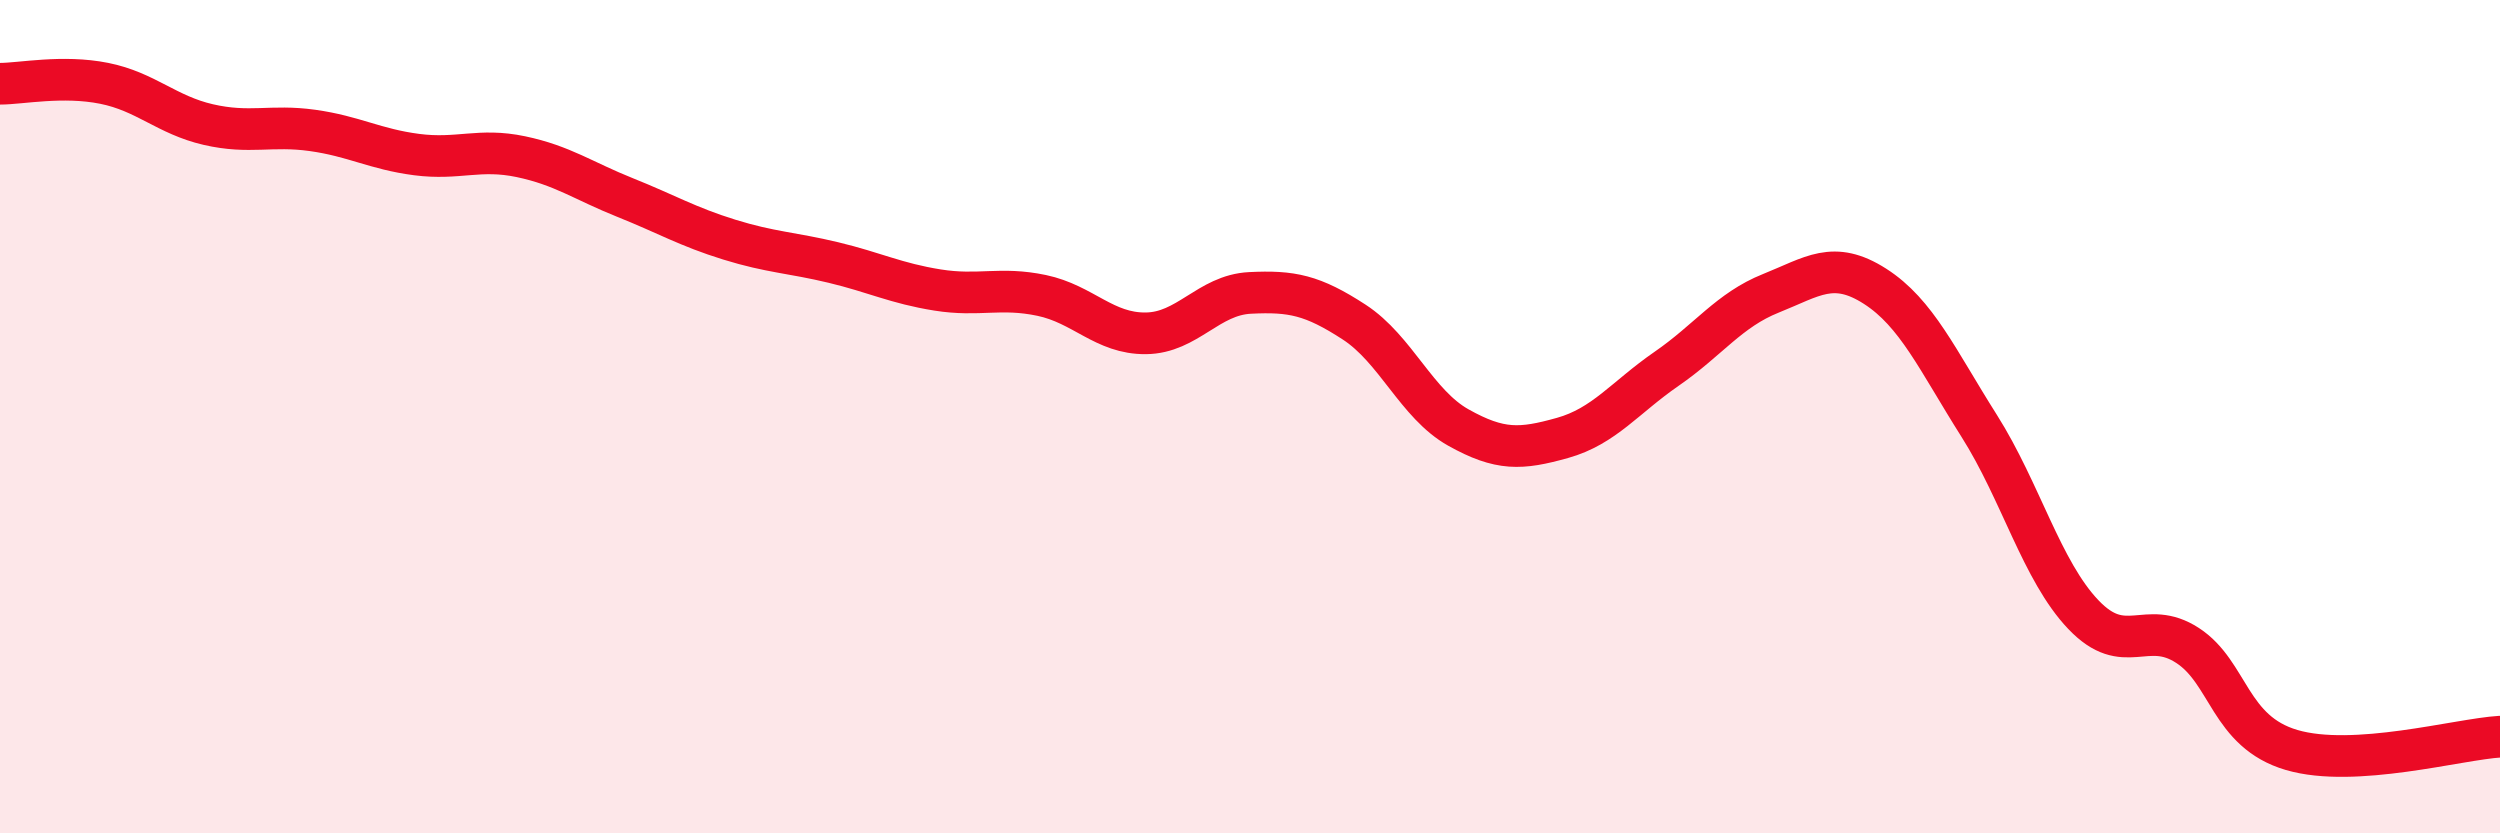 
    <svg width="60" height="20" viewBox="0 0 60 20" xmlns="http://www.w3.org/2000/svg">
      <path
        d="M 0,2.01 C 0.5,2.01 1.5,1.8 2.5,2 C 3.5,2.2 4,2.76 5,2.99 C 6,3.22 6.5,2.99 7.5,3.13 C 8.5,3.27 9,3.58 10,3.71 C 11,3.84 11.5,3.55 12.5,3.76 C 13.5,3.97 14,4.34 15,4.74 C 16,5.14 16.5,5.44 17.5,5.75 C 18.5,6.06 19,6.06 20,6.3 C 21,6.54 21.5,6.8 22.5,6.96 C 23.5,7.12 24,6.88 25,7.09 C 26,7.3 26.5,8.01 27.5,8 C 28.5,7.99 29,7.08 30,7.03 C 31,6.98 31.5,7.08 32.5,7.73 C 33.5,8.38 34,9.7 35,10.26 C 36,10.82 36.5,10.79 37.5,10.51 C 38.5,10.23 39,9.54 40,8.85 C 41,8.16 41.5,7.44 42.5,7.04 C 43.5,6.64 44,6.23 45,6.87 C 46,7.51 46.5,8.64 47.5,10.22 C 48.5,11.8 49,13.7 50,14.75 C 51,15.8 51.5,14.84 52.5,15.49 C 53.5,16.14 53.5,17.56 55,18 C 56.5,18.44 59,17.74 60,17.68L60 20L0 20Z"
        fill="#EB0A25"
        opacity="0.1"
        stroke-linecap="round"
        stroke-linejoin="round"
      />
      <path
        d="M 0,2.01 C 0.5,2.01 1.5,1.8 2.5,2 C 3.5,2.2 4,2.76 5,2.99 C 6,3.22 6.5,2.99 7.5,3.13 C 8.5,3.27 9,3.58 10,3.71 C 11,3.84 11.5,3.55 12.5,3.76 C 13.5,3.97 14,4.34 15,4.74 C 16,5.14 16.5,5.44 17.5,5.75 C 18.5,6.06 19,6.06 20,6.3 C 21,6.54 21.5,6.8 22.5,6.96 C 23.5,7.12 24,6.88 25,7.09 C 26,7.3 26.5,8.01 27.5,8 C 28.5,7.99 29,7.08 30,7.03 C 31,6.98 31.5,7.08 32.5,7.73 C 33.5,8.38 34,9.7 35,10.26 C 36,10.82 36.5,10.79 37.5,10.51 C 38.5,10.23 39,9.54 40,8.85 C 41,8.16 41.5,7.44 42.5,7.04 C 43.5,6.64 44,6.23 45,6.87 C 46,7.51 46.5,8.64 47.5,10.22 C 48.5,11.8 49,13.7 50,14.75 C 51,15.8 51.5,14.84 52.5,15.49 C 53.5,16.14 53.5,17.56 55,18 C 56.5,18.44 59,17.74 60,17.68"
        stroke="#EB0A25"
        stroke-width="1"
        fill="none"
        stroke-linecap="round"
        stroke-linejoin="round"
      />
    </svg>
  